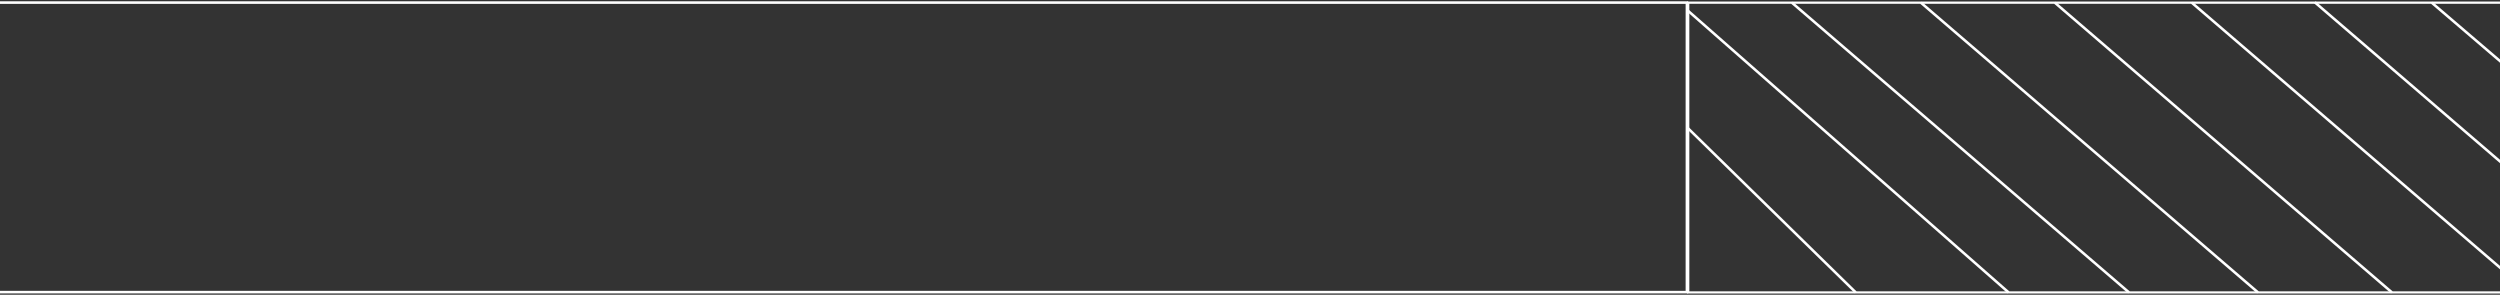 <svg xmlns="http://www.w3.org/2000/svg" xmlns:xlink="http://www.w3.org/1999/xlink" width="967" height="114" viewBox="0 0 967 114"><rect x="0" y="0" width="967" height="114" fill="#333333" stroke="none"/><defs><clipPath id="clip-path"><rect id="Rectangle_153" data-name="Rectangle 153" width="967" height="114" transform="translate(953 2332)" fill="#fff" stroke="#707070" stroke-width="1"></rect></clipPath></defs><g id="Mask_Group_52" data-name="Mask Group 52" transform="translate(-953 -2332)" clip-path="url(#clip-path)"><g id="Group_193" data-name="Group 193" transform="translate(10)"><g id="Group_107" data-name="Group 107" transform="translate(-3131.651 3766.927) rotate(-90)"><line id="Line_26" data-name="Line 26" y1="128.772" x2="112.078" transform="translate(1433.892 5232.651) rotate(180)" fill="none" stroke="#fff" stroke-miterlimit="10" stroke-width="0.566"></line><line id="Line_27" data-name="Line 27" y1="78.493" x2="65.576" transform="translate(1433.776 5232.651) rotate(180)" fill="none" stroke="#fff" stroke-miterlimit="10" stroke-width="0.566"></line><line id="Line_28" data-name="Line 28" y1="130.389" x2="112.078" transform="translate(1433.892 5193.332) rotate(180)" fill="none" stroke="#fff" stroke-miterlimit="10" stroke-width="0.566"></line><line id="Line_29" data-name="Line 29" y1="131.015" x2="112.078" transform="translate(1433.892 5146.265) rotate(180)" fill="none" stroke="#fff" stroke-miterlimit="10" stroke-width="1"></line><line id="Line_30" data-name="Line 30" y1="130.563" x2="112.228" transform="translate(1434.042 5100.583) rotate(180)" fill="none" stroke="#fff" stroke-miterlimit="10" stroke-width="1"></line><line id="Line_31" data-name="Line 31" y1="130.389" x2="112.078" transform="translate(1433.892 5052.815) rotate(180)" fill="none" stroke="#fff" stroke-miterlimit="10" stroke-width="1"></line><line id="Line_32" data-name="Line 32" y1="130.389" x2="112.078" transform="translate(1433.892 4999.848) rotate(180)" fill="none" stroke="#fff" stroke-miterlimit="10" stroke-width="1"></line><line id="Line_33" data-name="Line 33" y1="130.389" x2="112.078" transform="translate(1433.892 4948.05) rotate(180)" fill="none" stroke="#fff" stroke-miterlimit="10" stroke-width="1"></line><line id="Line_34" data-name="Line 34" y1="130.389" x2="112.078" transform="translate(1433.892 4898.147) rotate(180)" fill="none" stroke="#fff" stroke-miterlimit="10" stroke-width="1"></line><line id="Line_35" data-name="Line 35" y1="123.919" x2="108.876" transform="translate(1430.689 4851.57) rotate(180)" fill="none" stroke="#fff" stroke-miterlimit="10" stroke-width="1"></line><line id="Line_36" data-name="Line 36" y1="64.805" x2="63.424" transform="translate(1385.237 4792.456) rotate(180)" fill="none" stroke="#fff" stroke-miterlimit="10" stroke-width="1"></line><rect id="Rectangle_72" data-name="Rectangle 72" width="112.078" height="505" transform="translate(1433.891 5232.651) rotate(180)" fill="none" stroke="#fff" stroke-miterlimit="10" stroke-width="0.866"></rect></g><g id="Rectangle_118" data-name="Rectangle 118" transform="translate(941 2332.5)" fill="none" stroke="#fff" stroke-width="1"><rect width="655" height="113" stroke="none"></rect><rect x="0.5" y="0.5" width="654" height="112" fill="none"></rect></g></g></g></svg>
